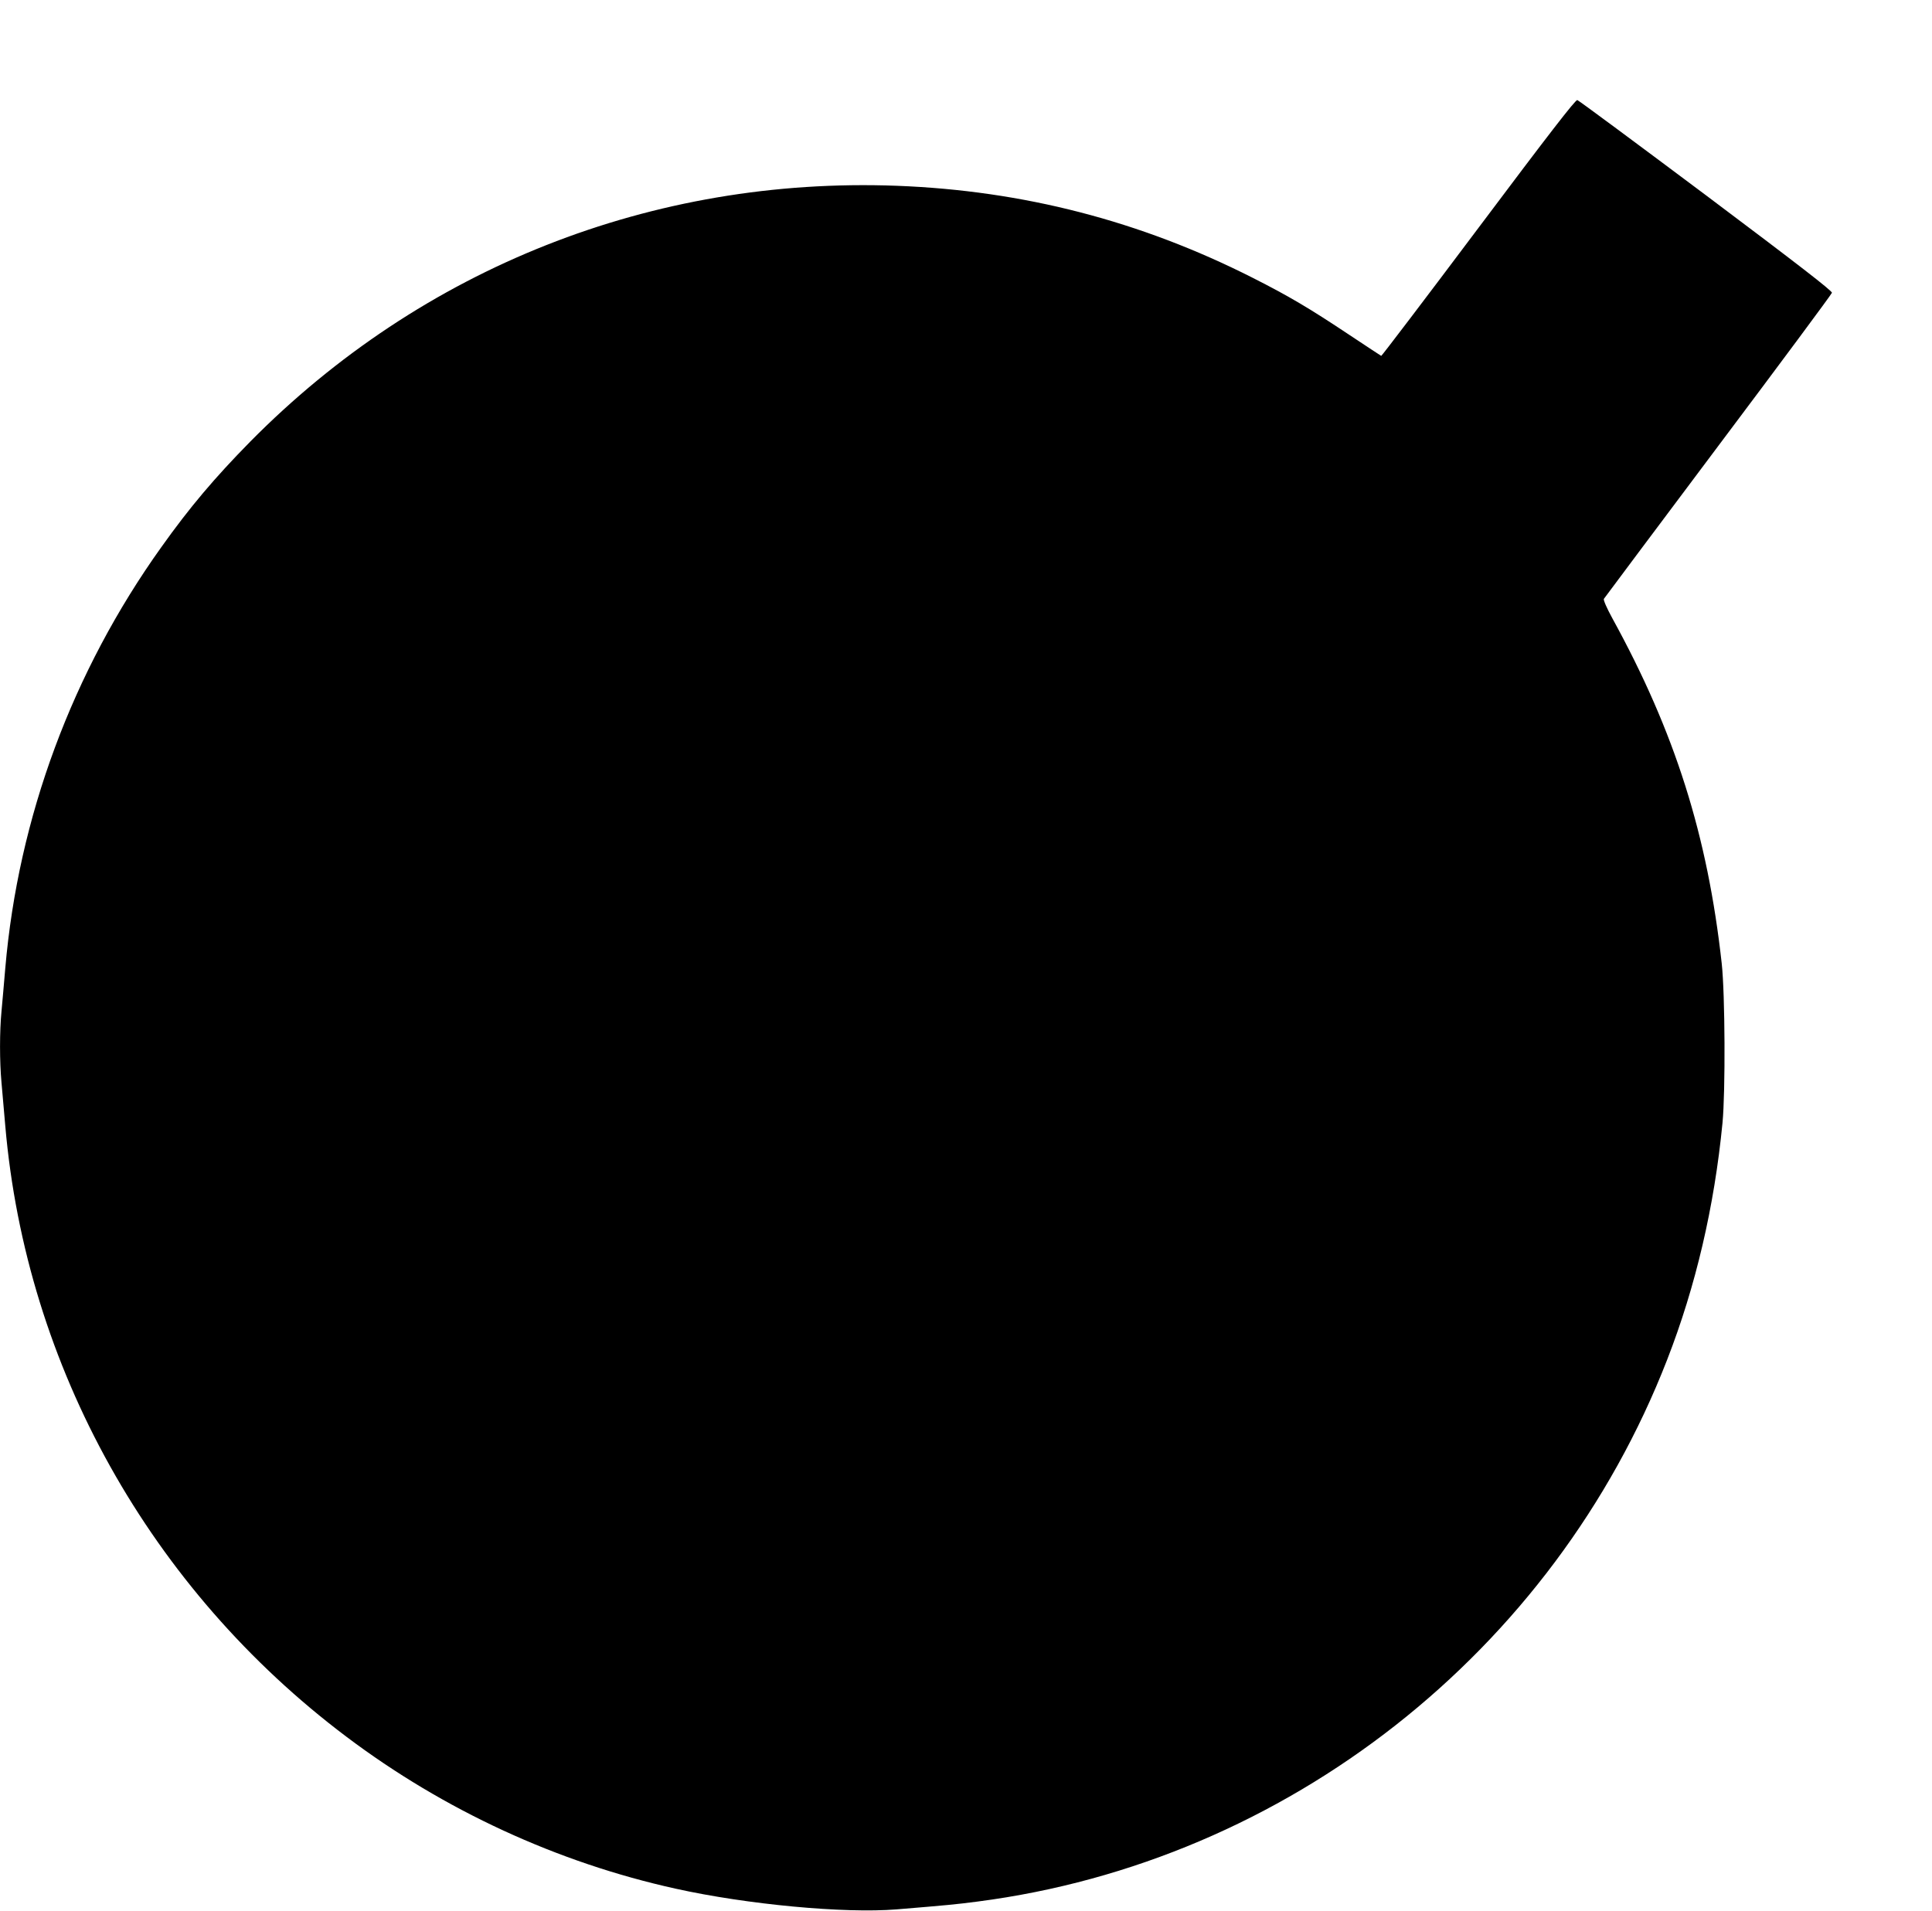 <?xml version="1.0" standalone="no"?>
<!DOCTYPE svg PUBLIC "-//W3C//DTD SVG 20010904//EN"
 "http://www.w3.org/TR/2001/REC-SVG-20010904/DTD/svg10.dtd">
<svg version="1.0" xmlns="http://www.w3.org/2000/svg"
 width="1280pt" height="1266pt" viewBox="0 0 1280 1266"
 preserveAspectRatio="xMidYMid meet">
<g transform="translate(0,1266) scale(0.1,-0.1)"
fill="#000000" stroke="none">
<path d="M9795 11150 c-351 -468 -641 -849 -644 -848 -4 2 -98 64 -211 139
-267 178 -403 258 -640 378 -744 377 -1521 578 -2357 610 -1620 61 -3148 -544
-4285 -1695 -236 -240 -402 -436 -589 -699 -590 -825 -948 -1792 -1034 -2790
-8 -99 -20 -227 -25 -285 -13 -134 -13 -333 0 -474 5 -61 17 -190 25 -286 138
-1596 961 -3069 2260 -4047 646 -487 1398 -834 2182 -1007 474 -105 1117 -165
1463 -137 339 28 392 33 538 52 2046 265 3815 1655 4567 3589 190 488 313
1015 367 1570 20 209 17 853 -5 1055 -94 851 -310 1533 -724 2287 -39 71 -61
123 -57 130 5 7 345 463 757 1012 413 550 752 1007 754 1016 3 12 -219 184
-833 645 -461 345 -845 630 -854 632 -12 3 -187 -223 -655 -847z"/>
</g>
</svg>

